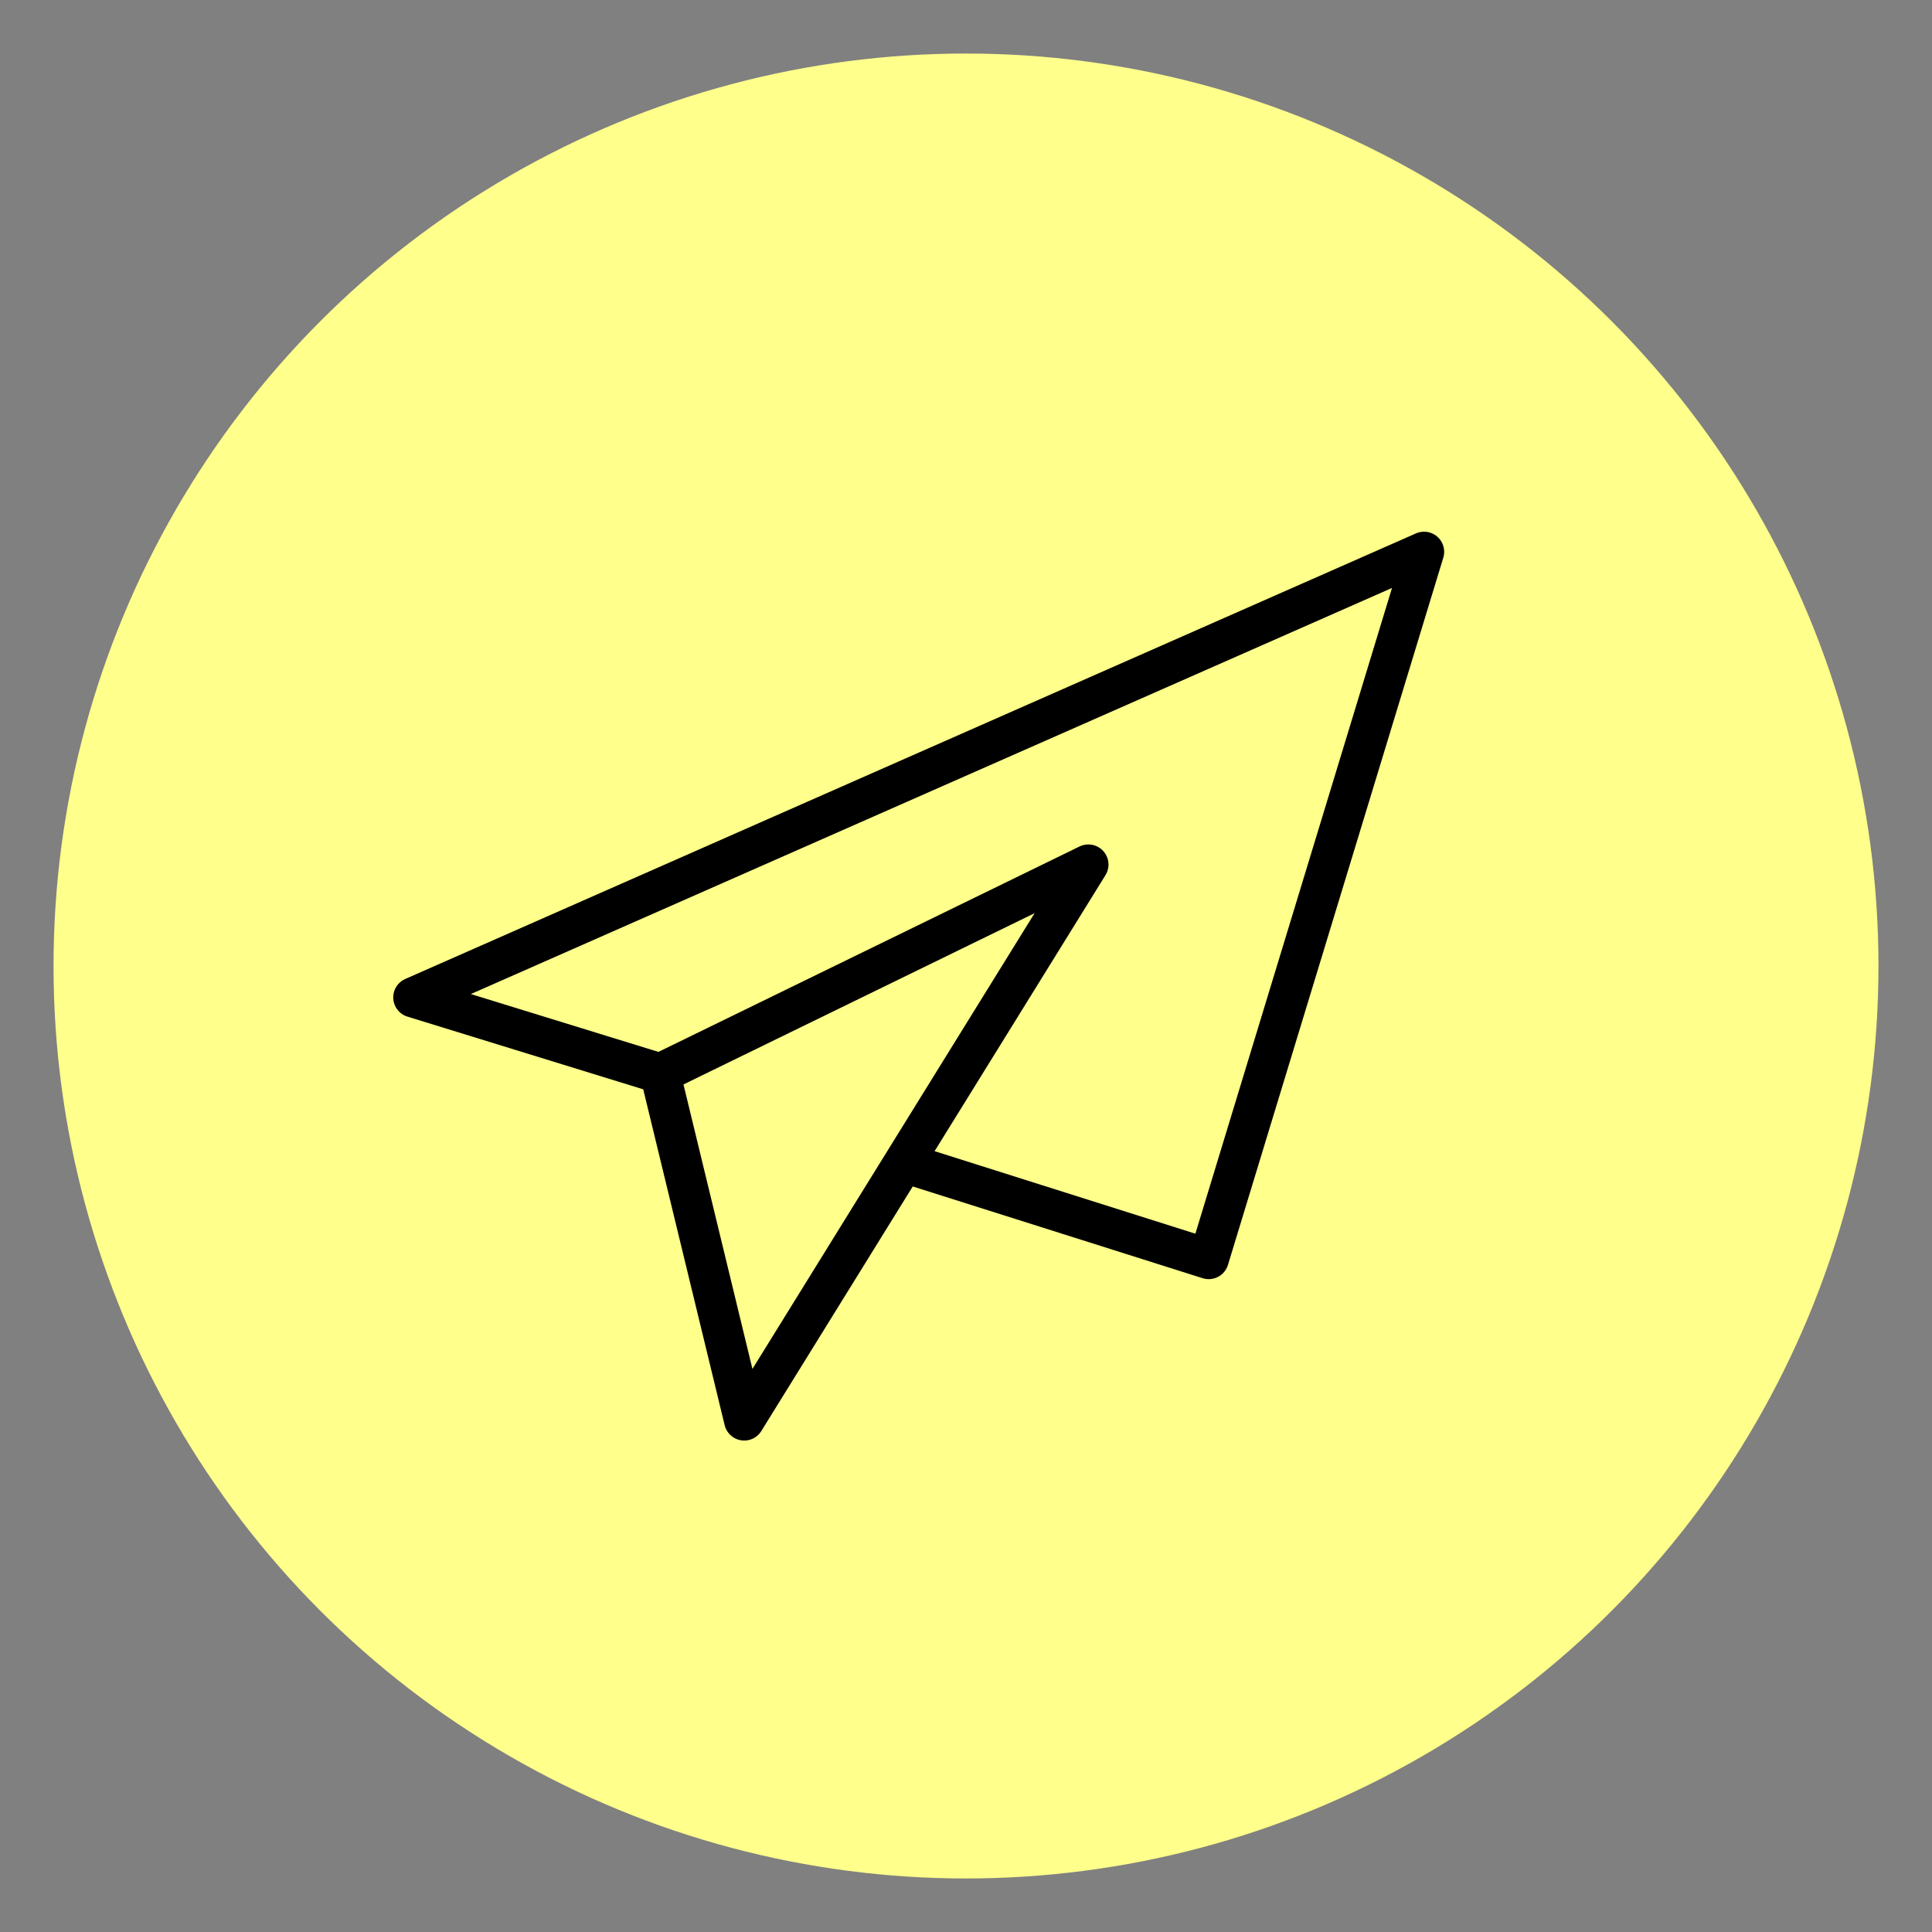 <svg xmlns="http://www.w3.org/2000/svg" id="Warstwa_1" data-name="Warstwa 1" viewBox="0 0 48 48">
  <rect x="0" y="0" width="48" height="48" fill="#808080" stroke="none"/>
  <defs>
    <style>
      .cls-1 {
        fill: #ffff8c;
        stroke-width: 0px;
      }

      .cls-2 {
        fill: none;
        stroke: #000;
        stroke-linejoin: round;
      }
    </style>
  </defs>
  <circle class="cls-1" cx="24" cy="24" r="22.67"/>
  <g>
    <polyline class="cls-2" points="22.73 28.97 30.03 31.28 35.38 13.71 10.27 24.78 16.4 26.67"/>
    <polygon class="cls-2" points="18.49 35.29 16.4 26.67 27.04 21.48 18.49 35.29"/>
  </g>
</svg>